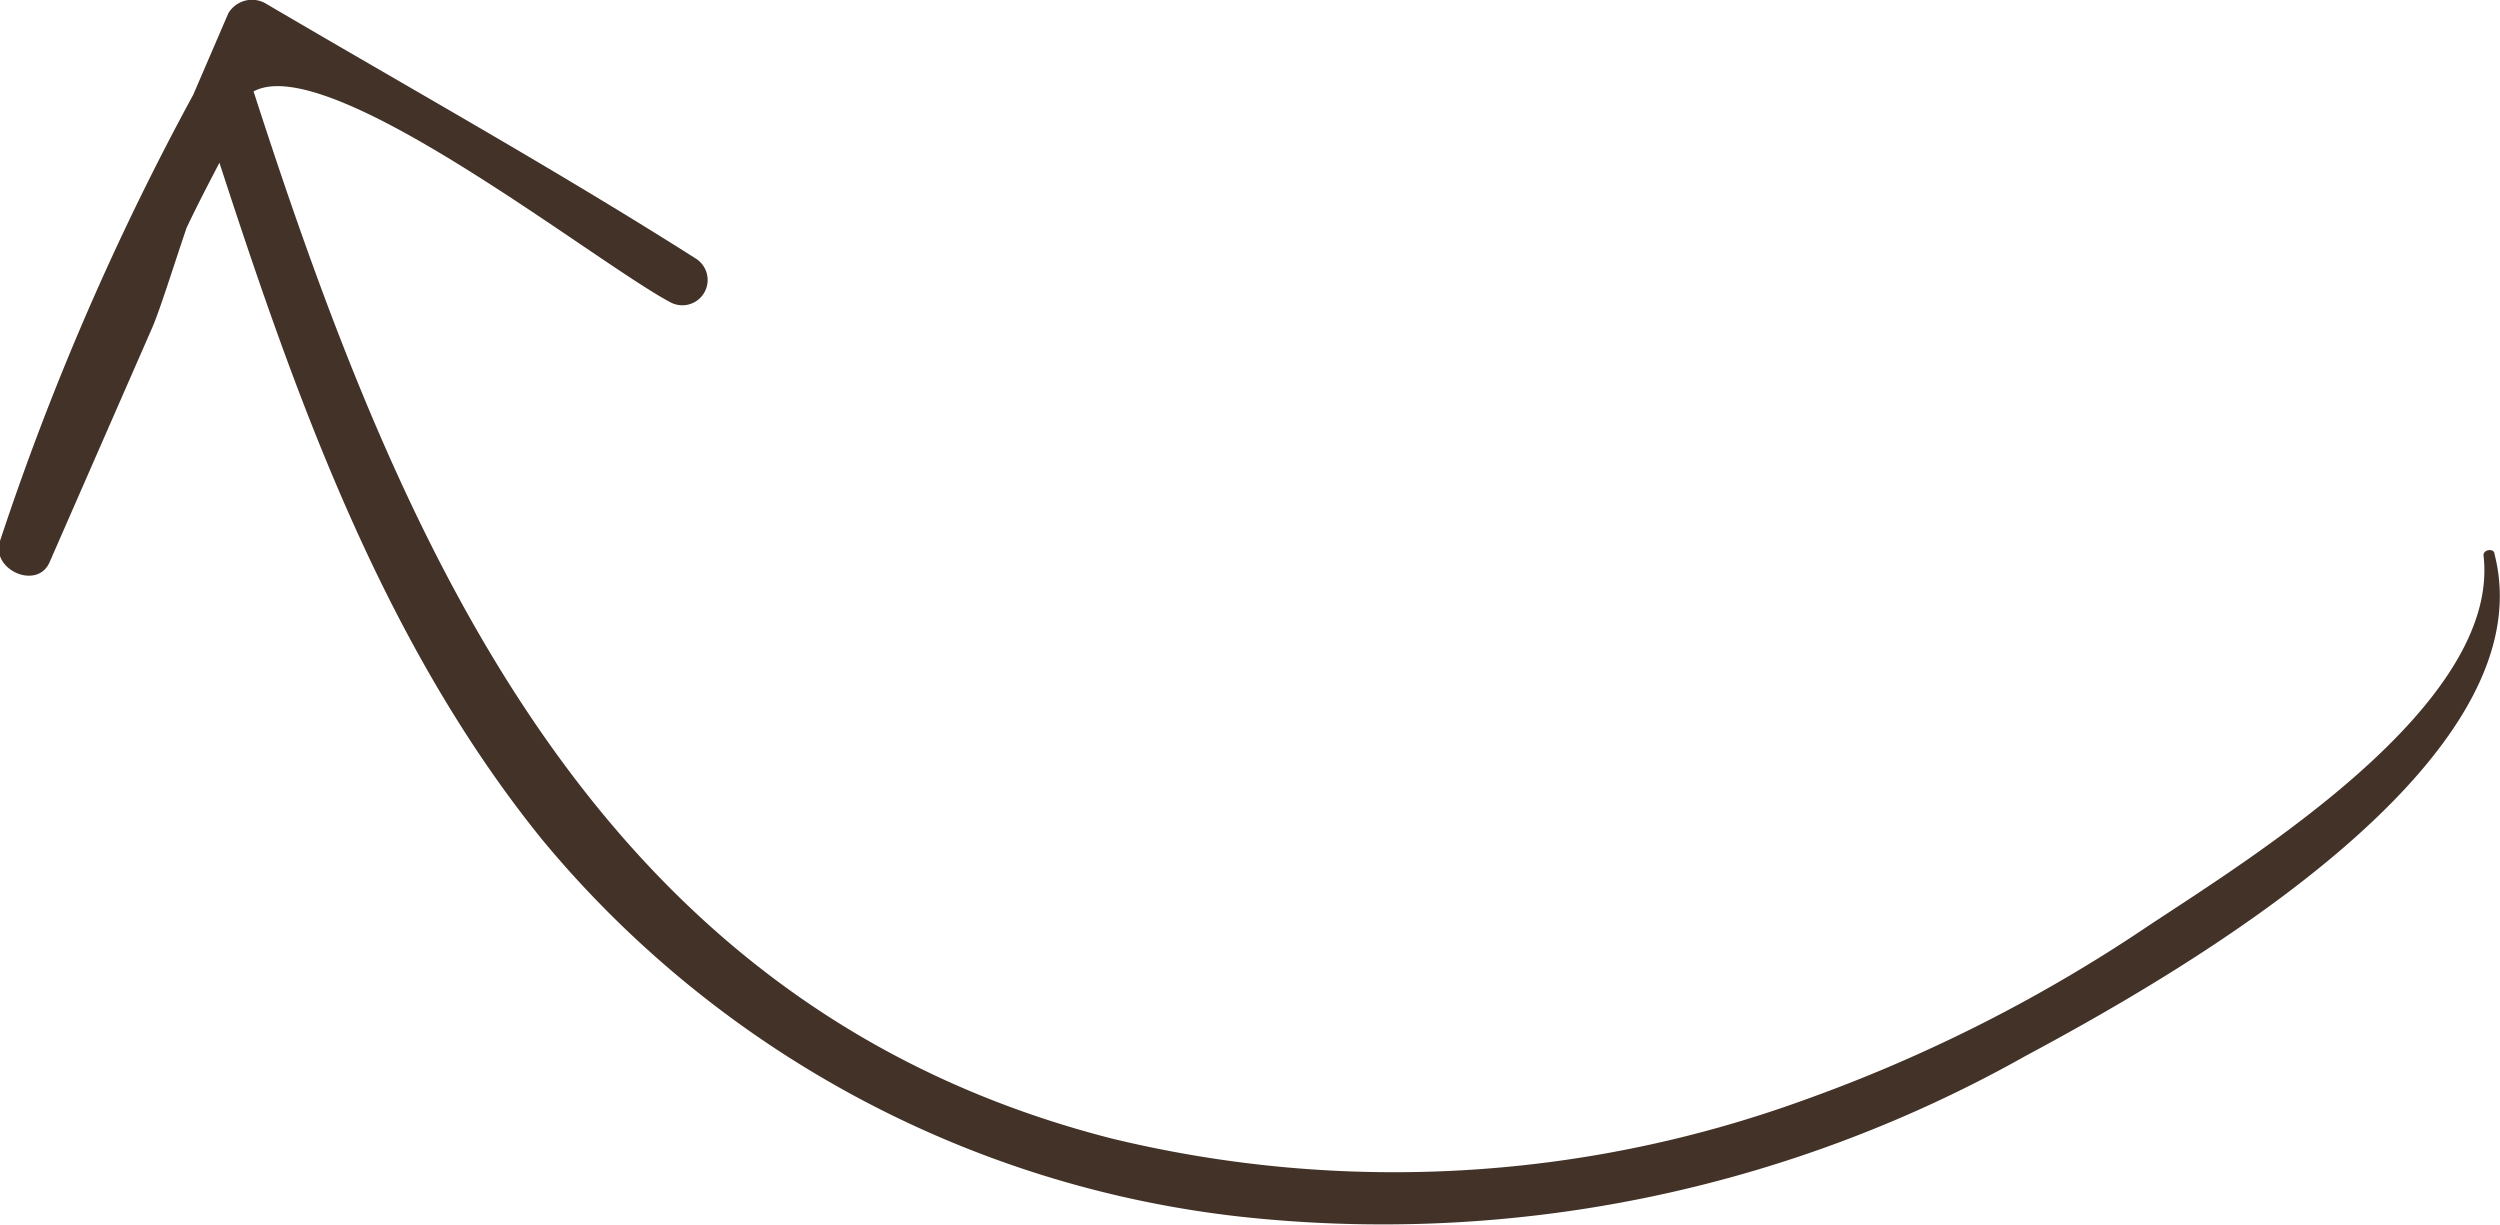 <?xml version="1.0" encoding="UTF-8"?> <svg xmlns="http://www.w3.org/2000/svg" viewBox="0 0 82.03 40.21"><defs><style>.cls-1{fill:#433228;}</style></defs><g id="Слой_2" data-name="Слой 2"><g id="OBJECTS"><path class="cls-1" d="M81.85,18.18c0-.2-.38-.16-.36.05.56,4.88-7.54,9.86-11,12.15A50.65,50.65,0,0,1,59.18,36.1a39.38,39.38,0,0,1-22.69,1.26C19.61,33.05,13.21,18.15,8.32,3,10.79,1.65,19.48,8.58,22,9.92a.83.83,0,0,0,.84-1.43C18.21,5.55,13.42,2.88,8.71.11A.9.9,0,0,0,7.49.44L6.34,3.11A89.37,89.37,0,0,0,0,17.75c-.31.95,1.23,1.63,1.63.69L5,10.74c.26-.61.66-1.9,1.12-3.26.34-.72.71-1.43,1.08-2.14,2.54,7.81,5.38,15.77,10.59,22.21A34.75,34.75,0,0,0,40.69,39.92a43,43,0,0,0,25.75-5.26C71.4,32,83.62,25.07,81.85,18.18Z"></path></g></g></svg> 